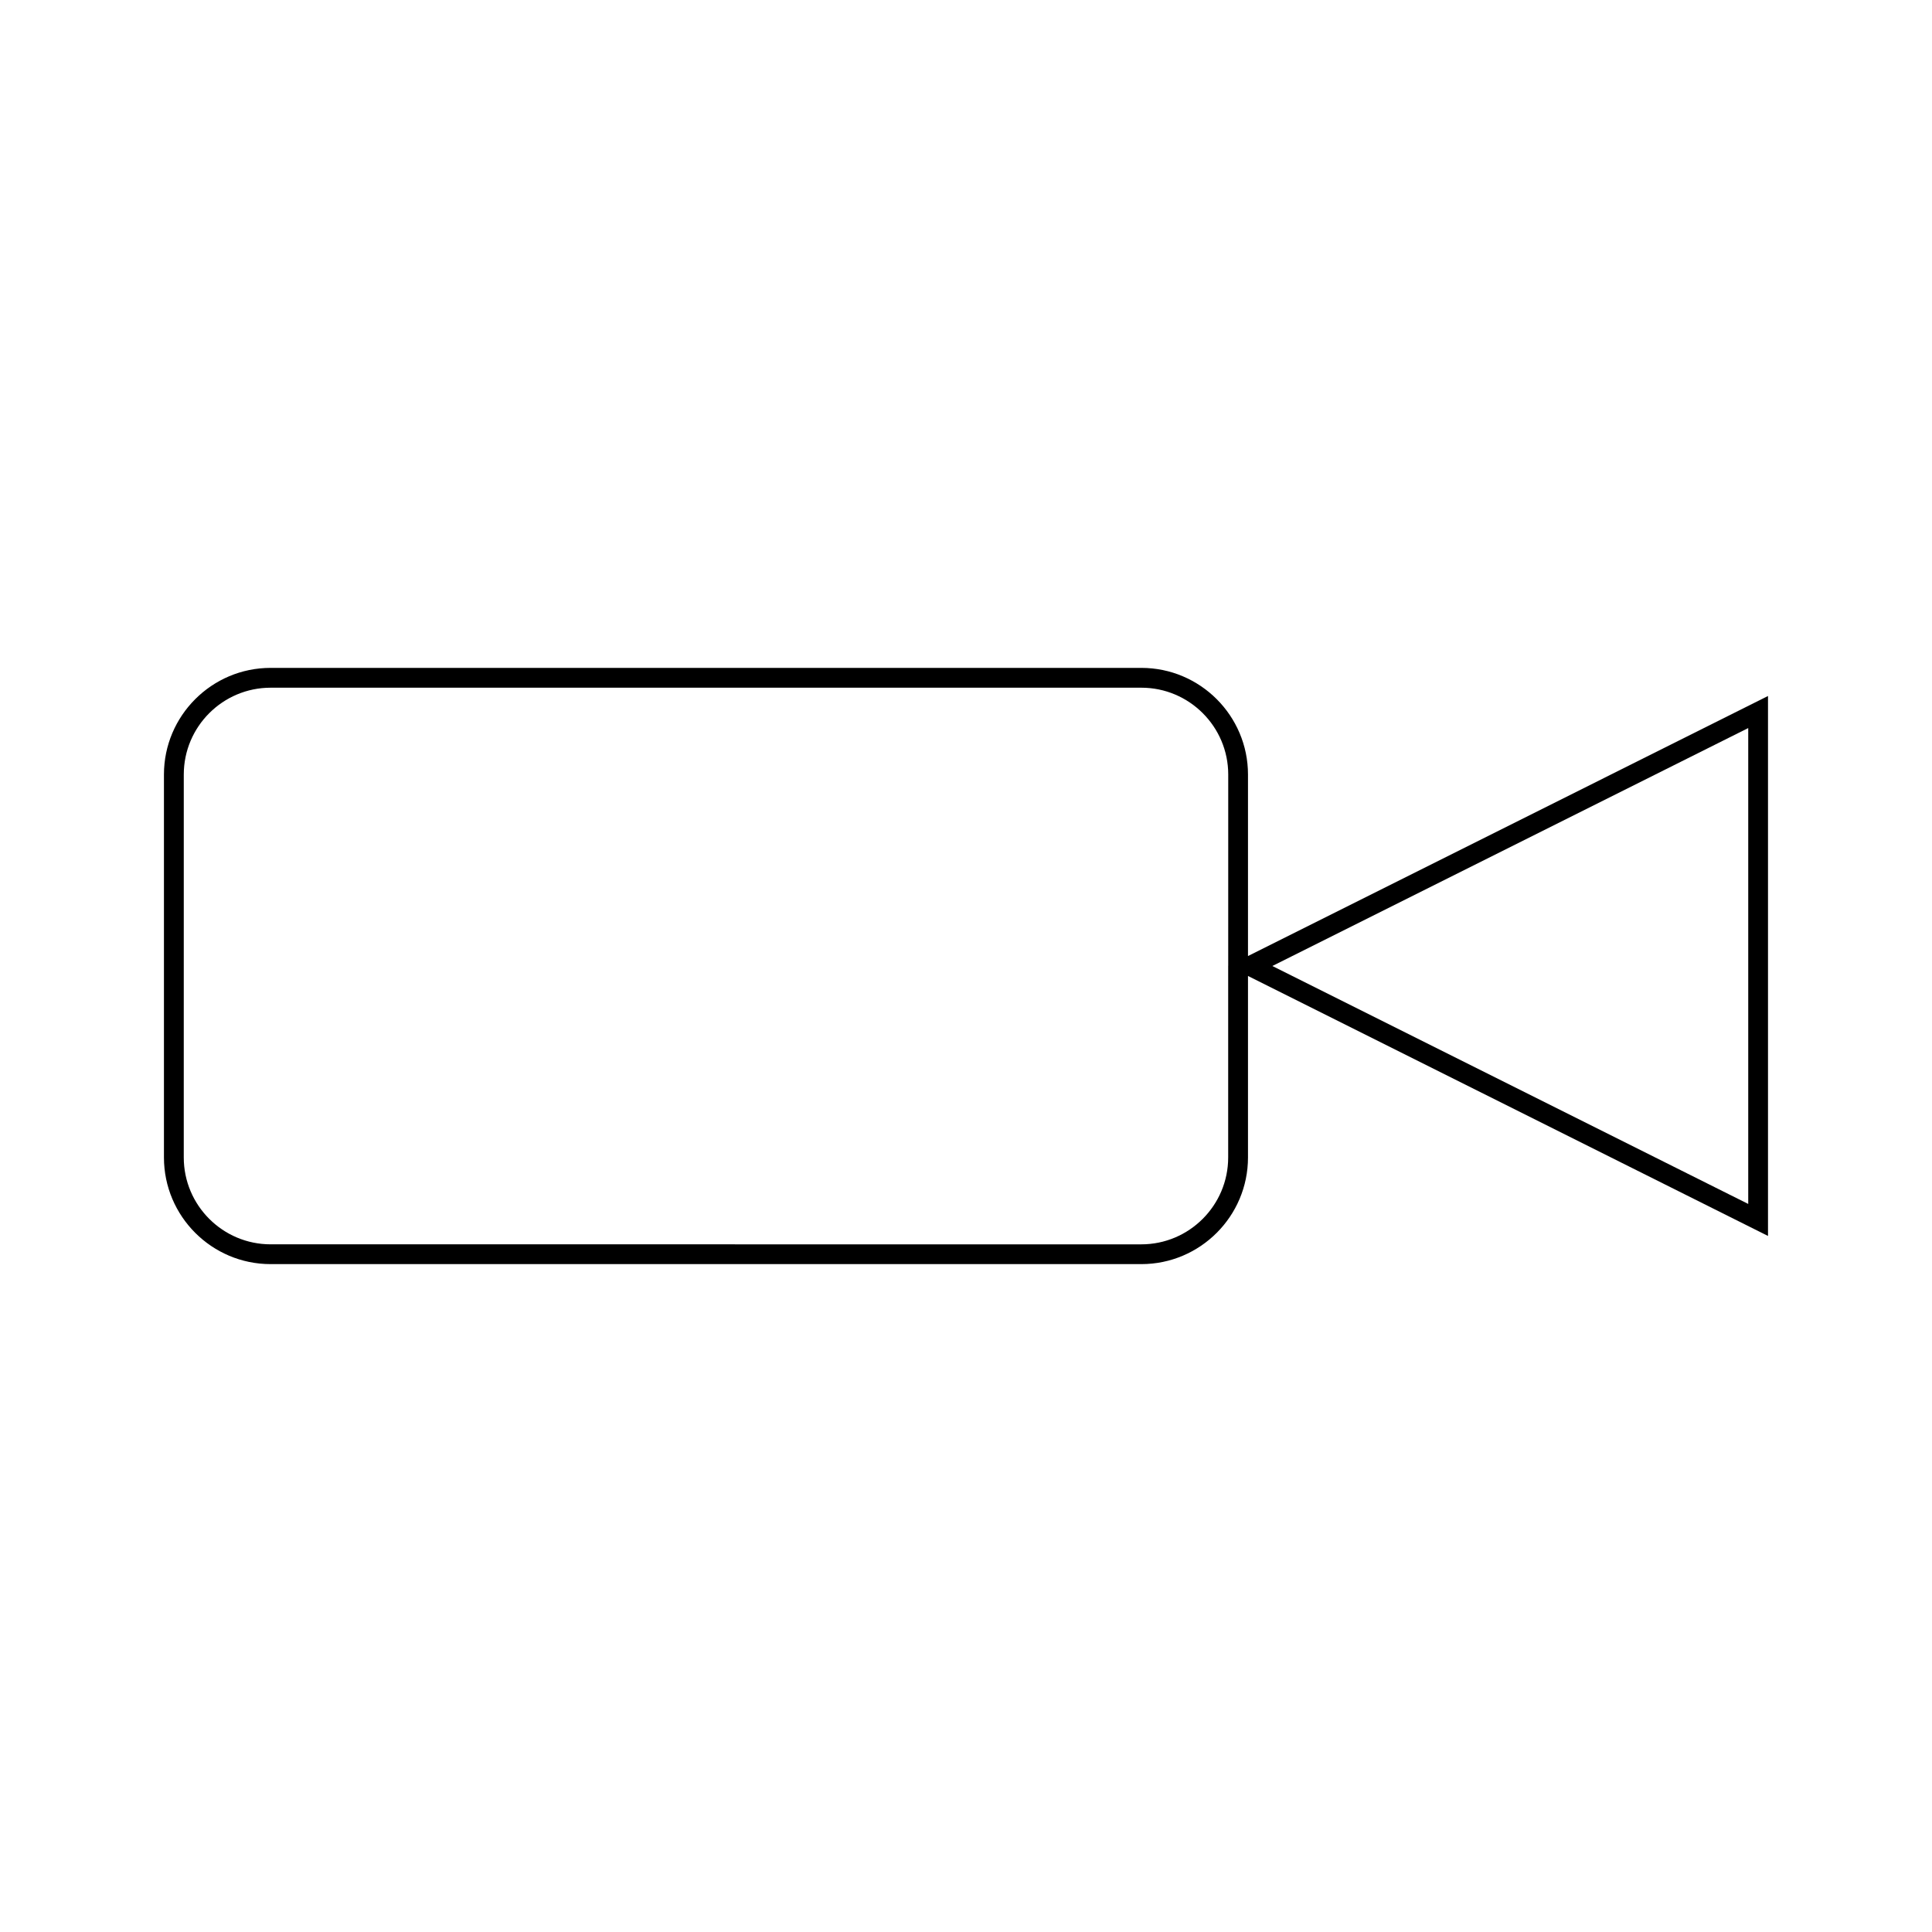 <?xml version="1.0" encoding="UTF-8"?>
<!-- Uploaded to: SVG Repo, www.svgrepo.com, Generator: SVG Repo Mixer Tools -->
<svg fill="#000000" width="800px" height="800px" version="1.1" viewBox="144 144 512 512" xmlns="http://www.w3.org/2000/svg">
 <path d="m474.73 397.36v-48.102c0-15.582-12.68-28.262-28.266-28.262h-230.75c-15.586 0-28.266 12.68-28.266 28.262v101.48c0 15.586 12.68 28.266 28.266 28.266h230.75c15.586 0 28.266-12.68 28.266-28.266v-48.098l137.81 68.898v-143.09zm-5.25 2.625-0.035 0.016 0.035 0.016v50.727c0 12.691-10.328 23.02-23.02 23.02l-230.74-0.004c-12.691 0-23.02-10.328-23.02-23.02l0.004-101.48c0-12.691 10.324-23.012 23.02-23.012h230.75c12.691 0 23.02 10.324 23.02 23.012l-0.004 50.73zm137.82 63.074-126.11-63.059 126.11-63.055z"/>
</svg>